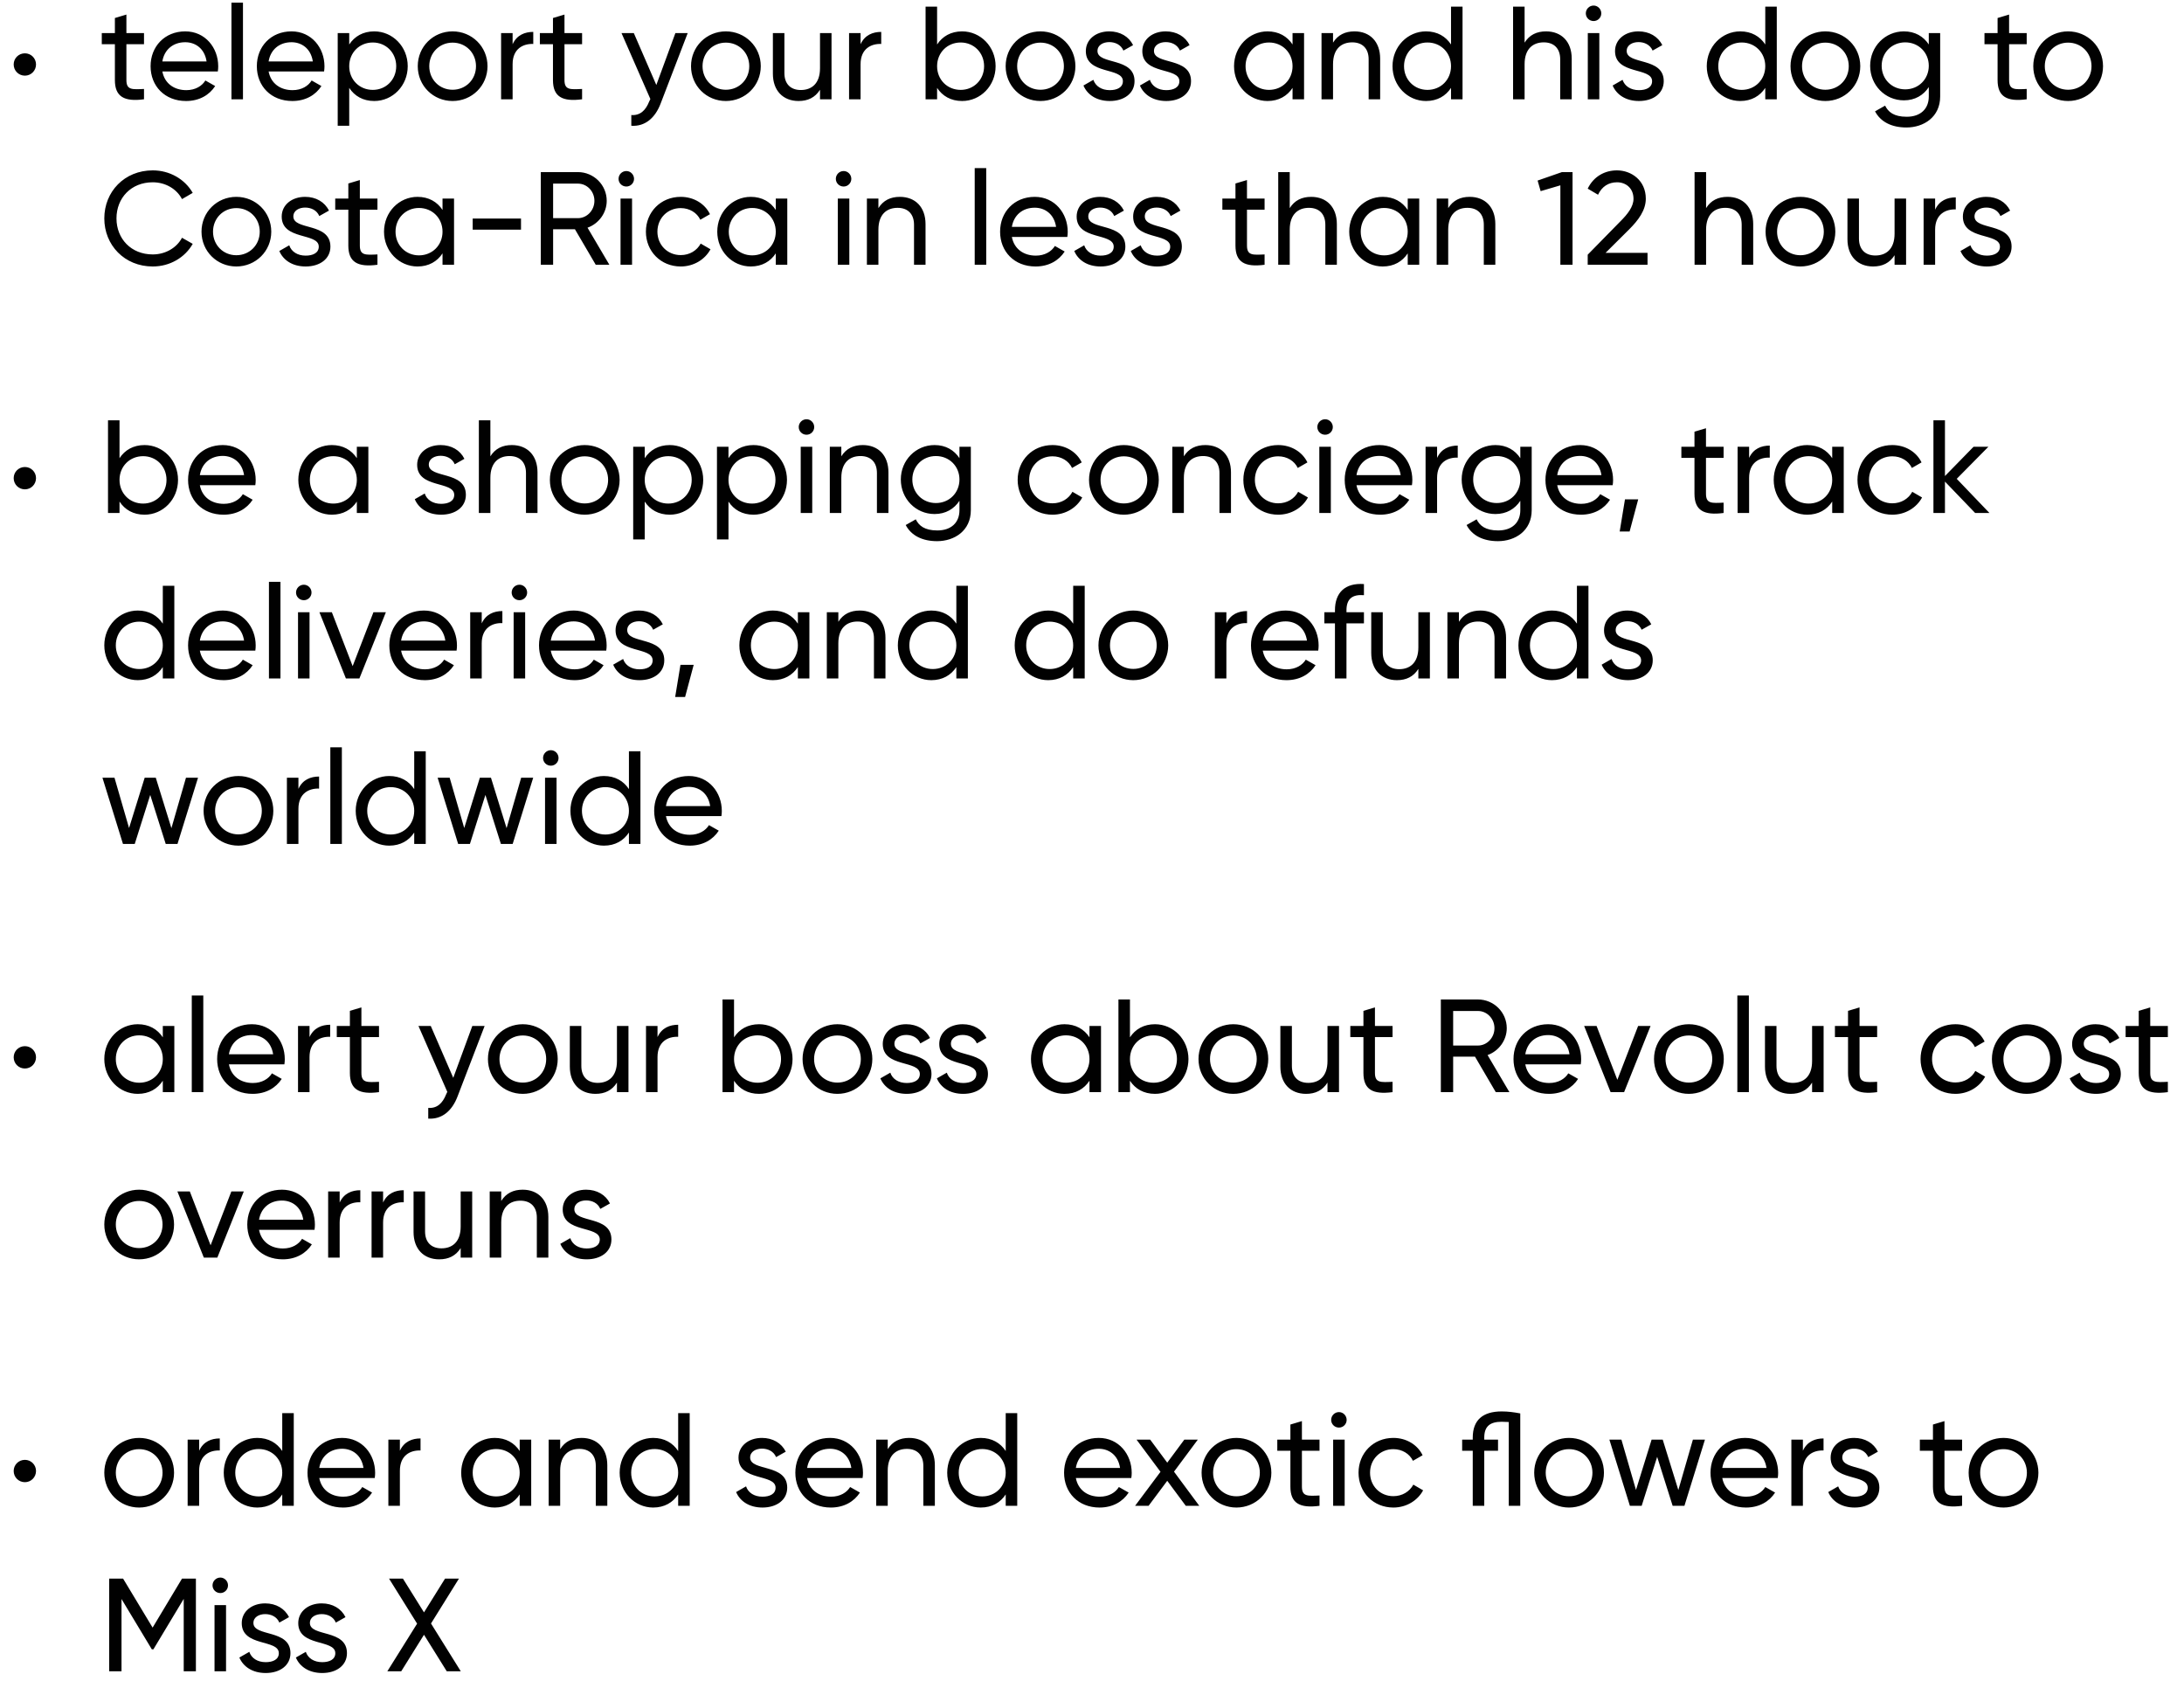 <?xml version="1.0" encoding="UTF-8"?> <svg xmlns="http://www.w3.org/2000/svg" width="132" height="102" viewBox="0 0 132 102" fill="none"> <path d="M1.505 4.572C1.877 4.572 2.177 4.272 2.177 3.894C2.177 3.522 1.877 3.222 1.505 3.222C1.127 3.222 0.827 3.522 0.827 3.894C0.827 4.272 1.127 4.572 1.505 4.572ZM8.704 2.672V2H7.64V0.88L6.944 1.088V2H6.152V2.672H6.944V4.84C6.944 5.84 7.504 6.16 8.704 6V5.376C7.992 5.408 7.64 5.448 7.64 4.84V2.672H8.704ZM9.813 4.32H13.165C13.181 4.216 13.189 4.112 13.189 4.008C13.189 2.888 12.405 1.896 11.197 1.896C9.949 1.896 9.101 2.816 9.101 4C9.101 5.2 9.957 6.104 11.245 6.104C12.045 6.104 12.653 5.744 13.005 5.2L12.413 4.864C12.213 5.192 11.813 5.448 11.261 5.448C10.517 5.448 9.949 5.04 9.813 4.32ZM11.197 2.552C11.797 2.552 12.365 2.92 12.485 3.712H9.813C9.925 3.016 10.445 2.552 11.197 2.552ZM13.989 6H14.685V0.16H13.989V6ZM16.235 4.32H19.587C19.603 4.216 19.611 4.112 19.611 4.008C19.611 2.888 18.827 1.896 17.619 1.896C16.371 1.896 15.523 2.816 15.523 4C15.523 5.2 16.379 6.104 17.667 6.104C18.467 6.104 19.075 5.744 19.427 5.2L18.835 4.864C18.635 5.192 18.235 5.448 17.683 5.448C16.939 5.448 16.371 5.04 16.235 4.32ZM17.619 2.552C18.219 2.552 18.787 2.92 18.907 3.712H16.235C16.347 3.016 16.867 2.552 17.619 2.552ZM22.619 1.896C21.939 1.896 21.427 2.2 21.107 2.688V2H20.411V7.6H21.107V5.312C21.427 5.8 21.939 6.104 22.619 6.104C23.731 6.104 24.643 5.184 24.643 4C24.643 2.816 23.731 1.896 22.619 1.896ZM22.531 5.432C21.723 5.432 21.107 4.816 21.107 4C21.107 3.184 21.723 2.568 22.531 2.568C23.331 2.568 23.947 3.184 23.947 4C23.947 4.816 23.331 5.432 22.531 5.432ZM27.353 6.104C28.521 6.104 29.465 5.184 29.465 4C29.465 2.816 28.521 1.896 27.353 1.896C26.185 1.896 25.249 2.816 25.249 4C25.249 5.184 26.185 6.104 27.353 6.104ZM27.353 5.424C26.561 5.424 25.945 4.808 25.945 4C25.945 3.192 26.561 2.576 27.353 2.576C28.153 2.576 28.769 3.192 28.769 4C28.769 4.808 28.153 5.424 27.353 5.424ZM30.982 2.672V2H30.286V6H30.982V3.88C30.982 2.936 31.63 2.632 32.23 2.656V1.928C31.726 1.928 31.238 2.112 30.982 2.672ZM35.181 2.672V2H34.117V0.88L33.421 1.088V2H32.629V2.672H33.421V4.84C33.421 5.84 33.981 6.16 35.181 6V5.376C34.469 5.408 34.117 5.448 34.117 4.84V2.672H35.181ZM40.82 2L39.668 5.136L38.308 2H37.564L39.308 5.984L39.236 6.136C39.028 6.664 38.692 6.992 38.156 6.952V7.6C38.972 7.656 39.596 7.144 39.932 6.248L41.564 2H40.82ZM43.869 6.104C45.037 6.104 45.981 5.184 45.981 4C45.981 2.816 45.037 1.896 43.869 1.896C42.701 1.896 41.765 2.816 41.765 4C41.765 5.184 42.701 6.104 43.869 6.104ZM43.869 5.424C43.077 5.424 42.461 4.808 42.461 4C42.461 3.192 43.077 2.576 43.869 2.576C44.669 2.576 45.285 3.192 45.285 4C45.285 4.808 44.669 5.424 43.869 5.424ZM49.561 2V4.12C49.561 5.064 49.041 5.44 48.401 5.44C47.785 5.44 47.409 5.072 47.409 4.416V2H46.713V4.456C46.713 5.48 47.329 6.104 48.265 6.104C48.825 6.104 49.265 5.896 49.561 5.424V6H50.257V2H49.561ZM52.013 2.672V2H51.317V6H52.013V3.88C52.013 2.936 52.661 2.632 53.261 2.656V1.928C52.757 1.928 52.269 2.112 52.013 2.672ZM58.15 1.896C57.47 1.896 56.958 2.2 56.638 2.688V0.4H55.942V6H56.638V5.312C56.958 5.8 57.47 6.104 58.15 6.104C59.262 6.104 60.174 5.184 60.174 4C60.174 2.816 59.262 1.896 58.15 1.896ZM58.062 5.432C57.254 5.432 56.638 4.816 56.638 4C56.638 3.184 57.254 2.568 58.062 2.568C58.862 2.568 59.478 3.184 59.478 4C59.478 4.816 58.862 5.432 58.062 5.432ZM62.885 6.104C64.053 6.104 64.997 5.184 64.997 4C64.997 2.816 64.053 1.896 62.885 1.896C61.717 1.896 60.781 2.816 60.781 4C60.781 5.184 61.717 6.104 62.885 6.104ZM62.885 5.424C62.093 5.424 61.477 4.808 61.477 4C61.477 3.192 62.093 2.576 62.885 2.576C63.685 2.576 64.301 3.192 64.301 4C64.301 4.808 63.685 5.424 62.885 5.424ZM66.331 3.08C66.331 2.72 66.683 2.544 67.043 2.544C67.395 2.544 67.747 2.696 67.899 3.056L68.483 2.728C68.227 2.208 67.699 1.896 67.043 1.896C66.235 1.896 65.627 2.384 65.627 3.088C65.627 4.536 67.867 4.048 67.867 4.904C67.867 5.296 67.499 5.448 67.075 5.448C66.579 5.448 66.211 5.208 66.083 4.824L65.483 5.168C65.715 5.72 66.275 6.104 67.075 6.104C67.931 6.104 68.571 5.648 68.571 4.904C68.571 3.432 66.331 3.936 66.331 3.08ZM69.745 3.08C69.745 2.72 70.097 2.544 70.457 2.544C70.809 2.544 71.161 2.696 71.313 3.056L71.897 2.728C71.641 2.208 71.113 1.896 70.457 1.896C69.649 1.896 69.041 2.384 69.041 3.088C69.041 4.536 71.281 4.048 71.281 4.904C71.281 5.296 70.913 5.448 70.489 5.448C69.993 5.448 69.625 5.208 69.497 4.824L68.897 5.168C69.129 5.72 69.689 6.104 70.489 6.104C71.345 6.104 71.985 5.648 71.985 4.904C71.985 3.432 69.745 3.936 69.745 3.08ZM78.121 2V2.688C77.801 2.2 77.289 1.896 76.609 1.896C75.497 1.896 74.585 2.816 74.585 4C74.585 5.184 75.497 6.104 76.609 6.104C77.289 6.104 77.801 5.8 78.121 5.312V6H78.817V2H78.121ZM76.697 5.432C75.897 5.432 75.281 4.816 75.281 4C75.281 3.184 75.897 2.568 76.697 2.568C77.505 2.568 78.121 3.184 78.121 4C78.121 4.816 77.505 5.432 76.697 5.432ZM81.864 1.896C81.304 1.896 80.864 2.104 80.568 2.576V2H79.872V6H80.568V3.88C80.568 2.936 81.088 2.56 81.728 2.56C82.344 2.56 82.72 2.928 82.72 3.584V6H83.416V3.544C83.416 2.52 82.8 1.896 81.864 1.896ZM87.699 0.4V2.688C87.379 2.2 86.867 1.896 86.187 1.896C85.075 1.896 84.163 2.816 84.163 4C84.163 5.184 85.075 6.104 86.187 6.104C86.867 6.104 87.379 5.8 87.699 5.312V6H88.395V0.4H87.699ZM86.275 5.432C85.475 5.432 84.859 4.816 84.859 4C84.859 3.184 85.475 2.568 86.275 2.568C87.083 2.568 87.699 3.184 87.699 4C87.699 4.816 87.083 5.432 86.275 5.432ZM93.442 1.896C92.882 1.896 92.442 2.104 92.146 2.576V0.4H91.45V6H92.146V3.88C92.146 2.936 92.666 2.56 93.306 2.56C93.922 2.56 94.298 2.928 94.298 3.584V6H94.994V3.544C94.994 2.52 94.378 1.896 93.442 1.896ZM96.317 1.272C96.573 1.272 96.781 1.064 96.781 0.808C96.781 0.552 96.573 0.336 96.317 0.336C96.053 0.336 95.846 0.552 95.846 0.808C95.846 1.064 96.053 1.272 96.317 1.272ZM95.966 6H96.662V2H95.966V6ZM98.316 3.08C98.316 2.72 98.668 2.544 99.028 2.544C99.379 2.544 99.731 2.696 99.883 3.056L100.468 2.728C100.212 2.208 99.683 1.896 99.028 1.896C98.219 1.896 97.612 2.384 97.612 3.088C97.612 4.536 99.852 4.048 99.852 4.904C99.852 5.296 99.484 5.448 99.059 5.448C98.564 5.448 98.195 5.208 98.067 4.824L97.468 5.168C97.7 5.72 98.26 6.104 99.059 6.104C99.915 6.104 100.556 5.648 100.556 4.904C100.556 3.432 98.316 3.936 98.316 3.08ZM106.692 0.4V2.688C106.372 2.2 105.86 1.896 105.18 1.896C104.068 1.896 103.156 2.816 103.156 4C103.156 5.184 104.068 6.104 105.18 6.104C105.86 6.104 106.372 5.8 106.692 5.312V6H107.388V0.4H106.692ZM105.268 5.432C104.468 5.432 103.852 4.816 103.852 4C103.852 3.184 104.468 2.568 105.268 2.568C106.076 2.568 106.692 3.184 106.692 4C106.692 4.816 106.076 5.432 105.268 5.432ZM110.322 6.104C111.49 6.104 112.434 5.184 112.434 4C112.434 2.816 111.49 1.896 110.322 1.896C109.154 1.896 108.218 2.816 108.218 4C108.218 5.184 109.154 6.104 110.322 6.104ZM110.322 5.424C109.53 5.424 108.914 4.808 108.914 4C108.914 3.192 109.53 2.576 110.322 2.576C111.122 2.576 111.738 3.192 111.738 4C111.738 4.808 111.122 5.424 110.322 5.424ZM116.575 2V2.688C116.255 2.2 115.743 1.896 115.071 1.896C113.935 1.896 113.031 2.816 113.031 3.976C113.031 5.144 113.935 6.064 115.071 6.064C115.743 6.064 116.255 5.752 116.575 5.264V5.832C116.575 6.584 116.071 7.056 115.239 7.056C114.455 7.056 114.119 6.76 113.935 6.384L113.327 6.728C113.655 7.36 114.327 7.704 115.223 7.704C116.263 7.704 117.263 7.08 117.263 5.832V2H116.575ZM115.151 5.4C114.343 5.4 113.727 4.784 113.727 3.976C113.727 3.176 114.343 2.56 115.151 2.56C115.959 2.56 116.575 3.176 116.575 3.976C116.575 4.784 115.959 5.4 115.151 5.4ZM122.493 2.672V2H121.429V0.88L120.733 1.088V2H119.941V2.672H120.733V4.84C120.733 5.84 121.293 6.16 122.493 6V5.376C121.781 5.408 121.429 5.448 121.429 4.84V2.672H122.493ZM124.994 6.104C126.162 6.104 127.106 5.184 127.106 4C127.106 2.816 126.162 1.896 124.994 1.896C123.826 1.896 122.89 2.816 122.89 4C122.89 5.184 123.826 6.104 124.994 6.104ZM124.994 5.424C124.202 5.424 123.586 4.808 123.586 4C123.586 3.192 124.202 2.576 124.994 2.576C125.794 2.576 126.41 3.192 126.41 4C126.41 4.808 125.794 5.424 124.994 5.424ZM9.232 16.104C10.272 16.104 11.184 15.56 11.648 14.736L11 14.368C10.68 14.976 10 15.376 9.232 15.376C7.92 15.376 7.04 14.424 7.04 13.2C7.04 11.968 7.92 11.016 9.232 11.016C10 11.016 10.68 11.416 11 12.032L11.648 11.656C11.176 10.832 10.264 10.296 9.232 10.296C7.52 10.296 6.304 11.584 6.304 13.2C6.304 14.808 7.52 16.104 9.232 16.104ZM14.283 16.104C15.451 16.104 16.395 15.184 16.395 14C16.395 12.816 15.451 11.896 14.283 11.896C13.115 11.896 12.179 12.816 12.179 14C12.179 15.184 13.115 16.104 14.283 16.104ZM14.283 15.424C13.491 15.424 12.875 14.808 12.875 14C12.875 13.192 13.491 12.576 14.283 12.576C15.083 12.576 15.699 13.192 15.699 14C15.699 14.808 15.083 15.424 14.283 15.424ZM17.73 13.08C17.73 12.72 18.082 12.544 18.442 12.544C18.794 12.544 19.146 12.696 19.298 13.056L19.882 12.728C19.626 12.208 19.098 11.896 18.442 11.896C17.634 11.896 17.026 12.384 17.026 13.088C17.026 14.536 19.266 14.048 19.266 14.904C19.266 15.296 18.898 15.448 18.474 15.448C17.978 15.448 17.61 15.208 17.482 14.824L16.882 15.168C17.114 15.72 17.674 16.104 18.474 16.104C19.33 16.104 19.97 15.648 19.97 14.904C19.97 13.432 17.73 13.936 17.73 13.08ZM22.813 12.672V12H21.749V10.88L21.053 11.088V12H20.261V12.672H21.053V14.84C21.053 15.84 21.613 16.16 22.813 16V15.376C22.101 15.408 21.749 15.448 21.749 14.84V12.672H22.813ZM26.746 12V12.688C26.426 12.2 25.914 11.896 25.234 11.896C24.122 11.896 23.21 12.816 23.21 14C23.21 15.184 24.122 16.104 25.234 16.104C25.914 16.104 26.426 15.8 26.746 15.312V16H27.442V12H26.746ZM25.322 15.432C24.522 15.432 23.906 14.816 23.906 14C23.906 13.184 24.522 12.568 25.322 12.568C26.13 12.568 26.746 13.184 26.746 14C26.746 14.816 26.13 15.432 25.322 15.432ZM28.569 13.88H31.489V13.208H28.569V13.88ZM36.006 16H36.83L35.51 13.76C36.182 13.52 36.67 12.872 36.67 12.136C36.67 11.176 35.886 10.4 34.926 10.4H32.686V16H33.43V13.856H34.75L36.006 16ZM33.43 11.096H34.926C35.478 11.096 35.926 11.56 35.926 12.136C35.926 12.712 35.478 13.184 34.926 13.184H33.43V11.096ZM37.857 11.272C38.113 11.272 38.321 11.064 38.321 10.808C38.321 10.552 38.113 10.336 37.857 10.336C37.593 10.336 37.385 10.552 37.385 10.808C37.385 11.064 37.593 11.272 37.857 11.272ZM37.505 16H38.201V12H37.505V16ZM41.142 16.104C41.926 16.104 42.606 15.688 42.942 15.064L42.35 14.72C42.126 15.136 41.686 15.416 41.142 15.416C40.342 15.416 39.734 14.8 39.734 14C39.734 13.192 40.342 12.576 41.142 12.576C41.678 12.576 42.126 12.856 42.326 13.28L42.91 12.944C42.606 12.312 41.934 11.896 41.142 11.896C39.934 11.896 39.038 12.816 39.038 14C39.038 15.184 39.934 16.104 41.142 16.104ZM46.887 12V12.688C46.567 12.2 46.055 11.896 45.375 11.896C44.263 11.896 43.351 12.816 43.351 14C43.351 15.184 44.263 16.104 45.375 16.104C46.055 16.104 46.567 15.8 46.887 15.312V16H47.583V12H46.887ZM45.463 15.432C44.663 15.432 44.047 14.816 44.047 14C44.047 13.184 44.663 12.568 45.463 12.568C46.271 12.568 46.887 13.184 46.887 14C46.887 14.816 46.271 15.432 45.463 15.432ZM50.989 11.272C51.245 11.272 51.453 11.064 51.453 10.808C51.453 10.552 51.245 10.336 50.989 10.336C50.725 10.336 50.517 10.552 50.517 10.808C50.517 11.064 50.725 11.272 50.989 11.272ZM50.637 16H51.333V12H50.637V16ZM54.387 11.896C53.827 11.896 53.387 12.104 53.091 12.576V12H52.395V16H53.091V13.88C53.091 12.936 53.611 12.56 54.251 12.56C54.867 12.56 55.243 12.928 55.243 13.584V16H55.939V13.544C55.939 12.52 55.323 11.896 54.387 11.896ZM58.911 16H59.607V10.16H58.911V16ZM61.157 14.32H64.509C64.525 14.216 64.533 14.112 64.533 14.008C64.533 12.888 63.749 11.896 62.541 11.896C61.293 11.896 60.445 12.816 60.445 14C60.445 15.2 61.301 16.104 62.589 16.104C63.389 16.104 63.997 15.744 64.349 15.2L63.757 14.864C63.557 15.192 63.157 15.448 62.605 15.448C61.861 15.448 61.293 15.04 61.157 14.32ZM62.541 12.552C63.141 12.552 63.709 12.92 63.829 13.712H61.157C61.269 13.016 61.789 12.552 62.541 12.552ZM65.776 13.08C65.776 12.72 66.128 12.544 66.488 12.544C66.84 12.544 67.192 12.696 67.344 13.056L67.928 12.728C67.672 12.208 67.144 11.896 66.488 11.896C65.68 11.896 65.072 12.384 65.072 13.088C65.072 14.536 67.312 14.048 67.312 14.904C67.312 15.296 66.944 15.448 66.52 15.448C66.024 15.448 65.656 15.208 65.528 14.824L64.928 15.168C65.16 15.72 65.72 16.104 66.52 16.104C67.376 16.104 68.016 15.648 68.016 14.904C68.016 13.432 65.776 13.936 65.776 13.08ZM69.191 13.08C69.191 12.72 69.543 12.544 69.903 12.544C70.254 12.544 70.606 12.696 70.758 13.056L71.343 12.728C71.087 12.208 70.558 11.896 69.903 11.896C69.094 11.896 68.487 12.384 68.487 13.088C68.487 14.536 70.727 14.048 70.727 14.904C70.727 15.296 70.359 15.448 69.934 15.448C69.439 15.448 69.07 15.208 68.942 14.824L68.343 15.168C68.575 15.72 69.135 16.104 69.934 16.104C70.79 16.104 71.43 15.648 71.43 14.904C71.43 13.432 69.191 13.936 69.191 13.08ZM76.431 12.672V12H75.367V10.88L74.671 11.088V12H73.879V12.672H74.671V14.84C74.671 15.84 75.231 16.16 76.431 16V15.376C75.719 15.408 75.367 15.448 75.367 14.84V12.672H76.431ZM79.247 11.896C78.687 11.896 78.247 12.104 77.951 12.576V10.4H77.255V16H77.951V13.88C77.951 12.936 78.471 12.56 79.111 12.56C79.727 12.56 80.103 12.928 80.103 13.584V16H80.799V13.544C80.799 12.52 80.183 11.896 79.247 11.896ZM85.082 12V12.688C84.762 12.2 84.25 11.896 83.57 11.896C82.458 11.896 81.546 12.816 81.546 14C81.546 15.184 82.458 16.104 83.57 16.104C84.25 16.104 84.762 15.8 85.082 15.312V16H85.778V12H85.082ZM83.658 15.432C82.858 15.432 82.242 14.816 82.242 14C82.242 13.184 82.858 12.568 83.658 12.568C84.466 12.568 85.082 13.184 85.082 14C85.082 14.816 84.466 15.432 83.658 15.432ZM88.825 11.896C88.265 11.896 87.825 12.104 87.529 12.576V12H86.833V16H87.529V13.88C87.529 12.936 88.049 12.56 88.689 12.56C89.305 12.56 89.681 12.928 89.681 13.584V16H90.377V13.544C90.377 12.52 89.761 11.896 88.825 11.896ZM94.404 10.4L92.932 10.912L93.116 11.552L94.308 11.2V16H95.044V10.4H94.404ZM95.96 16H99.576V15.28H97.04L98.472 13.856C99.024 13.304 99.472 12.704 99.472 12.008C99.472 10.904 98.6 10.296 97.728 10.296C97 10.296 96.32 10.656 95.96 11.4L96.584 11.768C96.824 11.264 97.224 11.016 97.736 11.016C98.256 11.016 98.728 11.36 98.728 12.016C98.728 12.488 98.376 12.936 97.936 13.376L95.96 15.392V16ZM104.411 11.896C103.851 11.896 103.411 12.104 103.115 12.576V10.4H102.419V16H103.115V13.88C103.115 12.936 103.635 12.56 104.275 12.56C104.891 12.56 105.267 12.928 105.267 13.584V16H105.963V13.544C105.963 12.52 105.347 11.896 104.411 11.896ZM108.814 16.104C109.982 16.104 110.926 15.184 110.926 14C110.926 12.816 109.982 11.896 108.814 11.896C107.646 11.896 106.71 12.816 106.71 14C106.71 15.184 107.646 16.104 108.814 16.104ZM108.814 15.424C108.022 15.424 107.406 14.808 107.406 14C107.406 13.192 108.022 12.576 108.814 12.576C109.614 12.576 110.23 13.192 110.23 14C110.23 14.808 109.614 15.424 108.814 15.424ZM114.507 12V14.12C114.507 15.064 113.987 15.44 113.347 15.44C112.731 15.44 112.355 15.072 112.355 14.416V12H111.659V14.456C111.659 15.48 112.275 16.104 113.211 16.104C113.771 16.104 114.211 15.896 114.507 15.424V16H115.203V12H114.507ZM116.958 12.672V12H116.262V16H116.958V13.88C116.958 12.936 117.606 12.632 118.206 12.656V11.928C117.702 11.928 117.214 12.112 116.958 12.672ZM119.339 13.08C119.339 12.72 119.691 12.544 120.051 12.544C120.403 12.544 120.755 12.696 120.907 13.056L121.491 12.728C121.235 12.208 120.707 11.896 120.051 11.896C119.243 11.896 118.635 12.384 118.635 13.088C118.635 14.536 120.875 14.048 120.875 14.904C120.875 15.296 120.507 15.448 120.083 15.448C119.587 15.448 119.219 15.208 119.091 14.824L118.491 15.168C118.723 15.72 119.283 16.104 120.083 16.104C120.939 16.104 121.579 15.648 121.579 14.904C121.579 13.432 119.339 13.936 119.339 13.08ZM1.505 29.572C1.877 29.572 2.177 29.272 2.177 28.894C2.177 28.522 1.877 28.222 1.505 28.222C1.127 28.222 0.827 28.522 0.827 28.894C0.827 29.272 1.127 29.572 1.505 29.572ZM8.736 26.896C8.056 26.896 7.544 27.2 7.224 27.688V25.4H6.528V31H7.224V30.312C7.544 30.8 8.056 31.104 8.736 31.104C9.848 31.104 10.76 30.184 10.76 29C10.76 27.816 9.848 26.896 8.736 26.896ZM8.648 30.432C7.84 30.432 7.224 29.816 7.224 29C7.224 28.184 7.84 27.568 8.648 27.568C9.448 27.568 10.064 28.184 10.064 29C10.064 29.816 9.448 30.432 8.648 30.432ZM12.079 29.32H15.431C15.447 29.216 15.454 29.112 15.454 29.008C15.454 27.888 14.671 26.896 13.463 26.896C12.214 26.896 11.367 27.816 11.367 29C11.367 30.2 12.223 31.104 13.511 31.104C14.31 31.104 14.918 30.744 15.271 30.2L14.678 29.864C14.479 30.192 14.079 30.448 13.527 30.448C12.783 30.448 12.214 30.04 12.079 29.32ZM13.463 27.552C14.062 27.552 14.63 27.92 14.751 28.712H12.079C12.191 28.016 12.71 27.552 13.463 27.552ZM21.567 27V27.688C21.247 27.2 20.735 26.896 20.055 26.896C18.943 26.896 18.031 27.816 18.031 29C18.031 30.184 18.943 31.104 20.055 31.104C20.735 31.104 21.247 30.8 21.567 30.312V31H22.263V27H21.567ZM20.143 30.432C19.343 30.432 18.727 29.816 18.727 29C18.727 28.184 19.343 27.568 20.143 27.568C20.951 27.568 21.567 28.184 21.567 29C21.567 29.816 20.951 30.432 20.143 30.432ZM25.917 28.08C25.917 27.72 26.269 27.544 26.629 27.544C26.981 27.544 27.333 27.696 27.485 28.056L28.069 27.728C27.813 27.208 27.285 26.896 26.629 26.896C25.821 26.896 25.213 27.384 25.213 28.088C25.213 29.536 27.453 29.048 27.453 29.904C27.453 30.296 27.085 30.448 26.661 30.448C26.165 30.448 25.797 30.208 25.669 29.824L25.069 30.168C25.301 30.72 25.861 31.104 26.661 31.104C27.517 31.104 28.157 30.648 28.157 29.904C28.157 28.432 25.917 28.936 25.917 28.08ZM30.934 26.896C30.374 26.896 29.934 27.104 29.638 27.576V25.4H28.942V31H29.638V28.88C29.638 27.936 30.158 27.56 30.798 27.56C31.414 27.56 31.79 27.928 31.79 28.584V31H32.486V28.544C32.486 27.52 31.87 26.896 30.934 26.896ZM35.338 31.104C36.506 31.104 37.45 30.184 37.45 29C37.45 27.816 36.506 26.896 35.338 26.896C34.17 26.896 33.234 27.816 33.234 29C33.234 30.184 34.17 31.104 35.338 31.104ZM35.338 30.424C34.546 30.424 33.93 29.808 33.93 29C33.93 28.192 34.546 27.576 35.338 27.576C36.138 27.576 36.754 28.192 36.754 29C36.754 29.808 36.138 30.424 35.338 30.424ZM40.478 26.896C39.798 26.896 39.286 27.2 38.966 27.688V27H38.27V32.6H38.966V30.312C39.286 30.8 39.798 31.104 40.478 31.104C41.59 31.104 42.502 30.184 42.502 29C42.502 27.816 41.59 26.896 40.478 26.896ZM40.39 30.432C39.582 30.432 38.966 29.816 38.966 29C38.966 28.184 39.582 27.568 40.39 27.568C41.19 27.568 41.806 28.184 41.806 29C41.806 29.816 41.19 30.432 40.39 30.432ZM45.541 26.896C44.861 26.896 44.349 27.2 44.029 27.688V27H43.333V32.6H44.029V30.312C44.349 30.8 44.861 31.104 45.541 31.104C46.653 31.104 47.565 30.184 47.565 29C47.565 27.816 46.653 26.896 45.541 26.896ZM45.453 30.432C44.645 30.432 44.029 29.816 44.029 29C44.029 28.184 44.645 27.568 45.453 27.568C46.253 27.568 46.869 28.184 46.869 29C46.869 29.816 46.253 30.432 45.453 30.432ZM48.747 26.272C49.003 26.272 49.211 26.064 49.211 25.808C49.211 25.552 49.003 25.336 48.747 25.336C48.483 25.336 48.275 25.552 48.275 25.808C48.275 26.064 48.483 26.272 48.747 26.272ZM48.395 31H49.091V27H48.395V31ZM52.145 26.896C51.585 26.896 51.145 27.104 50.849 27.576V27H50.153V31H50.849V28.88C50.849 27.936 51.369 27.56 52.009 27.56C52.625 27.56 53.001 27.928 53.001 28.584V31H53.697V28.544C53.697 27.52 53.081 26.896 52.145 26.896ZM57.989 27V27.688C57.669 27.2 57.157 26.896 56.485 26.896C55.349 26.896 54.445 27.816 54.445 28.976C54.445 30.144 55.349 31.064 56.485 31.064C57.157 31.064 57.669 30.752 57.989 30.264V30.832C57.989 31.584 57.485 32.056 56.653 32.056C55.869 32.056 55.533 31.76 55.349 31.384L54.741 31.728C55.069 32.36 55.741 32.704 56.637 32.704C57.677 32.704 58.677 32.08 58.677 30.832V27H57.989ZM56.565 30.4C55.757 30.4 55.141 29.784 55.141 28.976C55.141 28.176 55.757 27.56 56.565 27.56C57.373 27.56 57.989 28.176 57.989 28.976C57.989 29.784 57.373 30.4 56.565 30.4ZM63.611 31.104C64.395 31.104 65.075 30.688 65.411 30.064L64.819 29.72C64.595 30.136 64.155 30.416 63.611 30.416C62.811 30.416 62.203 29.8 62.203 29C62.203 28.192 62.811 27.576 63.611 27.576C64.147 27.576 64.595 27.856 64.795 28.28L65.379 27.944C65.075 27.312 64.403 26.896 63.611 26.896C62.403 26.896 61.507 27.816 61.507 29C61.507 30.184 62.403 31.104 63.611 31.104ZM67.924 31.104C69.092 31.104 70.036 30.184 70.036 29C70.036 27.816 69.092 26.896 67.924 26.896C66.756 26.896 65.82 27.816 65.82 29C65.82 30.184 66.756 31.104 67.924 31.104ZM67.924 30.424C67.132 30.424 66.516 29.808 66.516 29C66.516 28.192 67.132 27.576 67.924 27.576C68.724 27.576 69.34 28.192 69.34 29C69.34 29.808 68.724 30.424 67.924 30.424ZM72.848 26.896C72.288 26.896 71.848 27.104 71.552 27.576V27H70.856V31H71.552V28.88C71.552 27.936 72.072 27.56 72.712 27.56C73.328 27.56 73.704 27.928 73.704 28.584V31H74.4V28.544C74.4 27.52 73.784 26.896 72.848 26.896ZM77.252 31.104C78.036 31.104 78.716 30.688 79.052 30.064L78.46 29.72C78.236 30.136 77.796 30.416 77.252 30.416C76.452 30.416 75.844 29.8 75.844 29C75.844 28.192 76.452 27.576 77.252 27.576C77.788 27.576 78.236 27.856 78.436 28.28L79.02 27.944C78.716 27.312 78.044 26.896 77.252 26.896C76.044 26.896 75.148 27.816 75.148 29C75.148 30.184 76.044 31.104 77.252 31.104ZM80.091 26.272C80.347 26.272 80.555 26.064 80.555 25.808C80.555 25.552 80.347 25.336 80.091 25.336C79.827 25.336 79.619 25.552 79.619 25.808C79.619 26.064 79.827 26.272 80.091 26.272ZM79.739 31H80.435V27H79.739V31ZM81.985 29.32H85.337C85.353 29.216 85.361 29.112 85.361 29.008C85.361 27.888 84.577 26.896 83.369 26.896C82.121 26.896 81.273 27.816 81.273 29C81.273 30.2 82.129 31.104 83.417 31.104C84.217 31.104 84.825 30.744 85.177 30.2L84.585 29.864C84.385 30.192 83.985 30.448 83.433 30.448C82.689 30.448 82.121 30.04 81.985 29.32ZM83.369 27.552C83.969 27.552 84.537 27.92 84.657 28.712H81.985C82.097 28.016 82.617 27.552 83.369 27.552ZM86.857 27.672V27H86.161V31H86.857V28.88C86.857 27.936 87.505 27.632 88.105 27.656V26.928C87.601 26.928 87.113 27.112 86.857 27.672ZM91.887 27V27.688C91.567 27.2 91.055 26.896 90.383 26.896C89.247 26.896 88.343 27.816 88.343 28.976C88.343 30.144 89.247 31.064 90.383 31.064C91.055 31.064 91.567 30.752 91.887 30.264V30.832C91.887 31.584 91.383 32.056 90.551 32.056C89.767 32.056 89.431 31.76 89.247 31.384L88.639 31.728C88.967 32.36 89.639 32.704 90.535 32.704C91.575 32.704 92.575 32.08 92.575 30.832V27H91.887ZM90.463 30.4C89.655 30.4 89.039 29.784 89.039 28.976C89.039 28.176 89.655 27.56 90.463 27.56C91.271 27.56 91.887 28.176 91.887 28.976C91.887 29.784 91.271 30.4 90.463 30.4ZM94.118 29.32H97.47C97.486 29.216 97.494 29.112 97.494 29.008C97.494 27.888 96.71 26.896 95.502 26.896C94.254 26.896 93.406 27.816 93.406 29C93.406 30.2 94.262 31.104 95.55 31.104C96.35 31.104 96.958 30.744 97.31 30.2L96.718 29.864C96.518 30.192 96.118 30.448 95.566 30.448C94.822 30.448 94.254 30.04 94.118 29.32ZM95.502 27.552C96.102 27.552 96.67 27.92 96.79 28.712H94.118C94.23 28.016 94.75 27.552 95.502 27.552ZM99.013 30.176H98.213L97.893 32.12H98.493L99.013 30.176ZM104.173 27.672V27H103.109V25.88L102.413 26.088V27H101.621V27.672H102.413V29.84C102.413 30.84 102.973 31.16 104.173 31V30.376C103.461 30.408 103.109 30.448 103.109 29.84V27.672H104.173ZM105.716 27.672V27H105.02V31H105.716V28.88C105.716 27.936 106.364 27.632 106.964 27.656V26.928C106.46 26.928 105.972 27.112 105.716 27.672ZM110.738 27V27.688C110.418 27.2 109.906 26.896 109.226 26.896C108.114 26.896 107.202 27.816 107.202 29C107.202 30.184 108.114 31.104 109.226 31.104C109.906 31.104 110.418 30.8 110.738 30.312V31H111.434V27H110.738ZM109.314 30.432C108.514 30.432 107.898 29.816 107.898 29C107.898 28.184 108.514 27.568 109.314 27.568C110.122 27.568 110.738 28.184 110.738 29C110.738 29.816 110.122 30.432 109.314 30.432ZM114.369 31.104C115.153 31.104 115.833 30.688 116.169 30.064L115.577 29.72C115.353 30.136 114.913 30.416 114.369 30.416C113.569 30.416 112.961 29.8 112.961 29C112.961 28.192 113.569 27.576 114.369 27.576C114.905 27.576 115.353 27.856 115.553 28.28L116.137 27.944C115.833 27.312 115.161 26.896 114.369 26.896C113.161 26.896 112.265 27.816 112.265 29C112.265 30.184 113.161 31.104 114.369 31.104ZM120.24 31L118.264 28.936L120.176 27H119.28L117.552 28.768V25.4H116.856V31H117.552V29.104L119.376 31H120.24ZM9.84 35.4V37.688C9.52 37.2 9.008 36.896 8.328 36.896C7.216 36.896 6.304 37.816 6.304 39C6.304 40.184 7.216 41.104 8.328 41.104C9.008 41.104 9.52 40.8 9.84 40.312V41H10.536V35.4H9.84ZM8.416 40.432C7.616 40.432 7 39.816 7 39C7 38.184 7.616 37.568 8.416 37.568C9.224 37.568 9.84 38.184 9.84 39C9.84 39.816 9.224 40.432 8.416 40.432ZM12.079 39.32H15.431C15.447 39.216 15.454 39.112 15.454 39.008C15.454 37.888 14.671 36.896 13.463 36.896C12.214 36.896 11.367 37.816 11.367 39C11.367 40.2 12.223 41.104 13.511 41.104C14.31 41.104 14.918 40.744 15.271 40.2L14.678 39.864C14.479 40.192 14.079 40.448 13.527 40.448C12.783 40.448 12.214 40.04 12.079 39.32ZM13.463 37.552C14.062 37.552 14.63 37.92 14.751 38.712H12.079C12.191 38.016 12.71 37.552 13.463 37.552ZM16.255 41H16.951V35.16H16.255V41ZM18.364 36.272C18.62 36.272 18.828 36.064 18.828 35.808C18.828 35.552 18.62 35.336 18.364 35.336C18.1 35.336 17.892 35.552 17.892 35.808C17.892 36.064 18.1 36.272 18.364 36.272ZM18.012 41H18.708V37H18.012V41ZM22.57 37L21.314 40.256L20.058 37H19.306L20.906 41H21.722L23.322 37H22.57ZM24.243 39.32H27.595C27.611 39.216 27.619 39.112 27.619 39.008C27.619 37.888 26.835 36.896 25.627 36.896C24.379 36.896 23.531 37.816 23.531 39C23.531 40.2 24.387 41.104 25.675 41.104C26.475 41.104 27.083 40.744 27.435 40.2L26.843 39.864C26.643 40.192 26.243 40.448 25.691 40.448C24.947 40.448 24.379 40.04 24.243 39.32ZM25.627 37.552C26.227 37.552 26.795 37.92 26.915 38.712H24.243C24.355 38.016 24.875 37.552 25.627 37.552ZM29.115 37.672V37H28.419V41H29.115V38.88C29.115 37.936 29.763 37.632 30.363 37.656V36.928C29.859 36.928 29.371 37.112 29.115 37.672ZM31.396 36.272C31.652 36.272 31.86 36.064 31.86 35.808C31.86 35.552 31.652 35.336 31.396 35.336C31.132 35.336 30.924 35.552 30.924 35.808C30.924 36.064 31.132 36.272 31.396 36.272ZM31.044 41H31.74V37H31.044V41ZM33.289 39.32H36.641C36.657 39.216 36.665 39.112 36.665 39.008C36.665 37.888 35.881 36.896 34.673 36.896C33.425 36.896 32.577 37.816 32.577 39C32.577 40.2 33.433 41.104 34.721 41.104C35.521 41.104 36.129 40.744 36.481 40.2L35.889 39.864C35.689 40.192 35.289 40.448 34.737 40.448C33.993 40.448 33.425 40.04 33.289 39.32ZM34.673 37.552C35.273 37.552 35.841 37.92 35.961 38.712H33.289C33.401 38.016 33.921 37.552 34.673 37.552ZM37.909 38.08C37.909 37.72 38.261 37.544 38.621 37.544C38.973 37.544 39.325 37.696 39.477 38.056L40.061 37.728C39.805 37.208 39.277 36.896 38.621 36.896C37.813 36.896 37.205 37.384 37.205 38.088C37.205 39.536 39.445 39.048 39.445 39.904C39.445 40.296 39.077 40.448 38.653 40.448C38.157 40.448 37.789 40.208 37.661 39.824L37.061 40.168C37.293 40.72 37.853 41.104 38.653 41.104C39.509 41.104 40.149 40.648 40.149 39.904C40.149 38.432 37.909 38.936 37.909 38.08ZM41.927 40.176H41.127L40.807 42.12H41.407L41.927 40.176ZM48.223 37V37.688C47.903 37.2 47.391 36.896 46.711 36.896C45.599 36.896 44.687 37.816 44.687 39C44.687 40.184 45.599 41.104 46.711 41.104C47.391 41.104 47.903 40.8 48.223 40.312V41H48.919V37H48.223ZM46.799 40.432C45.999 40.432 45.383 39.816 45.383 39C45.383 38.184 45.999 37.568 46.799 37.568C47.607 37.568 48.223 38.184 48.223 39C48.223 39.816 47.607 40.432 46.799 40.432ZM51.965 36.896C51.405 36.896 50.965 37.104 50.669 37.576V37H49.973V41H50.669V38.88C50.669 37.936 51.189 37.56 51.829 37.56C52.445 37.56 52.821 37.928 52.821 38.584V41H53.517V38.544C53.517 37.52 52.901 36.896 51.965 36.896ZM57.801 35.4V37.688C57.481 37.2 56.969 36.896 56.289 36.896C55.177 36.896 54.265 37.816 54.265 39C54.265 40.184 55.177 41.104 56.289 41.104C56.969 41.104 57.481 40.8 57.801 40.312V41H58.497V35.4H57.801ZM56.377 40.432C55.577 40.432 54.961 39.816 54.961 39C54.961 38.184 55.577 37.568 56.377 37.568C57.185 37.568 57.801 38.184 57.801 39C57.801 39.816 57.185 40.432 56.377 40.432ZM64.863 35.4V37.688C64.543 37.2 64.031 36.896 63.351 36.896C62.239 36.896 61.327 37.816 61.327 39C61.327 40.184 62.239 41.104 63.351 41.104C64.031 41.104 64.543 40.8 64.863 40.312V41H65.559V35.4H64.863ZM63.439 40.432C62.639 40.432 62.023 39.816 62.023 39C62.023 38.184 62.639 37.568 63.439 37.568C64.247 37.568 64.863 38.184 64.863 39C64.863 39.816 64.247 40.432 63.439 40.432ZM68.494 41.104C69.662 41.104 70.606 40.184 70.606 39C70.606 37.816 69.662 36.896 68.494 36.896C67.326 36.896 66.39 37.816 66.39 39C66.39 40.184 67.326 41.104 68.494 41.104ZM68.494 40.424C67.702 40.424 67.086 39.808 67.086 39C67.086 38.192 67.702 37.576 68.494 37.576C69.294 37.576 69.91 38.192 69.91 39C69.91 39.808 69.294 40.424 68.494 40.424ZM74.122 37.672V37H73.426V41H74.122V38.88C74.122 37.936 74.77 37.632 75.37 37.656V36.928C74.866 36.928 74.378 37.112 74.122 37.672ZM76.321 39.32H79.673C79.689 39.216 79.697 39.112 79.697 39.008C79.697 37.888 78.913 36.896 77.705 36.896C76.457 36.896 75.609 37.816 75.609 39C75.609 40.2 76.465 41.104 77.753 41.104C78.553 41.104 79.161 40.744 79.513 40.2L78.921 39.864C78.721 40.192 78.321 40.448 77.769 40.448C77.025 40.448 76.457 40.04 76.321 39.32ZM77.705 37.552C78.305 37.552 78.873 37.92 78.993 38.712H76.321C76.433 38.016 76.953 37.552 77.705 37.552ZM82.436 35.968V35.296C81.292 35.216 80.684 35.816 80.684 36.88V37H80.044V37.672H80.684V41H81.38V37.672H82.436V37H81.38V36.88C81.38 36.184 81.74 35.912 82.436 35.968ZM85.725 37V39.12C85.725 40.064 85.206 40.44 84.566 40.44C83.95 40.44 83.573 40.072 83.573 39.416V37H82.877V39.456C82.877 40.48 83.493 41.104 84.43 41.104C84.99 41.104 85.43 40.896 85.725 40.424V41H86.421V37H85.725ZM89.473 36.896C88.913 36.896 88.473 37.104 88.177 37.576V37H87.481V41H88.177V38.88C88.177 37.936 88.697 37.56 89.337 37.56C89.953 37.56 90.329 37.928 90.329 38.584V41H91.025V38.544C91.025 37.52 90.409 36.896 89.473 36.896ZM95.309 35.4V37.688C94.989 37.2 94.477 36.896 93.797 36.896C92.685 36.896 91.773 37.816 91.773 39C91.773 40.184 92.685 41.104 93.797 41.104C94.477 41.104 94.989 40.8 95.309 40.312V41H96.005V35.4H95.309ZM93.885 40.432C93.085 40.432 92.469 39.816 92.469 39C92.469 38.184 93.085 37.568 93.885 37.568C94.693 37.568 95.309 38.184 95.309 39C95.309 39.816 94.693 40.432 93.885 40.432ZM97.651 38.08C97.651 37.72 98.003 37.544 98.363 37.544C98.715 37.544 99.067 37.696 99.219 38.056L99.803 37.728C99.547 37.208 99.019 36.896 98.363 36.896C97.555 36.896 96.947 37.384 96.947 38.088C96.947 39.536 99.187 39.048 99.187 39.904C99.187 40.296 98.819 40.448 98.395 40.448C97.899 40.448 97.531 40.208 97.403 39.824L96.803 40.168C97.035 40.72 97.595 41.104 98.395 41.104C99.251 41.104 99.891 40.648 99.891 39.904C99.891 38.432 97.651 38.936 97.651 38.08ZM11.24 47L10.36 50.048L9.416 47H8.744L7.8 50.04L6.92 47H6.192L7.432 51H8.144L9.08 48.04L10.016 51H10.728L11.968 47H11.24ZM14.408 51.104C15.576 51.104 16.52 50.184 16.52 49C16.52 47.816 15.576 46.896 14.408 46.896C13.24 46.896 12.304 47.816 12.304 49C12.304 50.184 13.24 51.104 14.408 51.104ZM14.408 50.424C13.616 50.424 13 49.808 13 49C13 48.192 13.616 47.576 14.408 47.576C15.208 47.576 15.824 48.192 15.824 49C15.824 49.808 15.208 50.424 14.408 50.424ZM18.037 47.672V47H17.34V51H18.037V48.88C18.037 47.936 18.684 47.632 19.285 47.656V46.928C18.78 46.928 18.293 47.112 18.037 47.672ZM19.965 51H20.662V45.16H19.965V51ZM25.035 45.4V47.688C24.715 47.2 24.203 46.896 23.523 46.896C22.411 46.896 21.499 47.816 21.499 49C21.499 50.184 22.411 51.104 23.523 51.104C24.203 51.104 24.715 50.8 25.035 50.312V51H25.731V45.4H25.035ZM23.611 50.432C22.811 50.432 22.195 49.816 22.195 49C22.195 48.184 22.811 47.568 23.611 47.568C24.419 47.568 25.035 48.184 25.035 49C25.035 49.816 24.419 50.432 23.611 50.432ZM31.498 47L30.618 50.048L29.674 47H29.002L28.058 50.04L27.178 47H26.45L27.69 51H28.402L29.338 48.04L30.274 51H30.986L32.226 47H31.498ZM33.294 46.272C33.55 46.272 33.758 46.064 33.758 45.808C33.758 45.552 33.55 45.336 33.294 45.336C33.03 45.336 32.822 45.552 32.822 45.808C32.822 46.064 33.03 46.272 33.294 46.272ZM32.942 51H33.638V47H32.942V51ZM38.012 45.4V47.688C37.692 47.2 37.18 46.896 36.5 46.896C35.388 46.896 34.476 47.816 34.476 49C34.476 50.184 35.388 51.104 36.5 51.104C37.18 51.104 37.692 50.8 38.012 50.312V51H38.708V45.4H38.012ZM36.588 50.432C35.788 50.432 35.172 49.816 35.172 49C35.172 48.184 35.788 47.568 36.588 47.568C37.396 47.568 38.012 48.184 38.012 49C38.012 49.816 37.396 50.432 36.588 50.432ZM40.25 49.32H43.602C43.618 49.216 43.626 49.112 43.626 49.008C43.626 47.888 42.842 46.896 41.634 46.896C40.386 46.896 39.538 47.816 39.538 49C39.538 50.2 40.394 51.104 41.682 51.104C42.482 51.104 43.09 50.744 43.442 50.2L42.85 49.864C42.65 50.192 42.25 50.448 41.698 50.448C40.954 50.448 40.386 50.04 40.25 49.32ZM41.634 47.552C42.234 47.552 42.802 47.92 42.922 48.712H40.25C40.362 48.016 40.882 47.552 41.634 47.552ZM1.505 64.572C1.877 64.572 2.177 64.272 2.177 63.894C2.177 63.522 1.877 63.222 1.505 63.222C1.127 63.222 0.827 63.522 0.827 63.894C0.827 64.272 1.127 64.572 1.505 64.572ZM9.84 62V62.688C9.52 62.2 9.008 61.896 8.328 61.896C7.216 61.896 6.304 62.816 6.304 64C6.304 65.184 7.216 66.104 8.328 66.104C9.008 66.104 9.52 65.8 9.84 65.312V66H10.536V62H9.84ZM8.416 65.432C7.616 65.432 7 64.816 7 64C7 63.184 7.616 62.568 8.416 62.568C9.224 62.568 9.84 63.184 9.84 64C9.84 64.816 9.224 65.432 8.416 65.432ZM11.591 66H12.287V60.16H11.591V66ZM13.836 64.32H17.188C17.204 64.216 17.212 64.112 17.212 64.008C17.212 62.888 16.428 61.896 15.22 61.896C13.972 61.896 13.124 62.816 13.124 64C13.124 65.2 13.98 66.104 15.268 66.104C16.068 66.104 16.676 65.744 17.028 65.2L16.436 64.864C16.236 65.192 15.836 65.448 15.284 65.448C14.54 65.448 13.972 65.04 13.836 64.32ZM15.22 62.552C15.82 62.552 16.388 62.92 16.508 63.712H13.836C13.948 63.016 14.468 62.552 15.22 62.552ZM18.708 62.672V62H18.012V66H18.708V63.88C18.708 62.936 19.356 62.632 19.956 62.656V61.928C19.452 61.928 18.964 62.112 18.708 62.672ZM22.907 62.672V62H21.843V60.88L21.147 61.088V62H20.355V62.672H21.147V64.84C21.147 65.84 21.707 66.16 22.907 66V65.376C22.195 65.408 21.843 65.448 21.843 64.84V62.672H22.907ZM28.547 62L27.395 65.136L26.035 62H25.291L27.035 65.984L26.963 66.136C26.755 66.664 26.419 66.992 25.883 66.952V67.6C26.699 67.656 27.323 67.144 27.659 66.248L29.291 62H28.547ZM31.596 66.104C32.764 66.104 33.708 65.184 33.708 64C33.708 62.816 32.764 61.896 31.596 61.896C30.427 61.896 29.491 62.816 29.491 64C29.491 65.184 30.427 66.104 31.596 66.104ZM31.596 65.424C30.803 65.424 30.188 64.808 30.188 64C30.188 63.192 30.803 62.576 31.596 62.576C32.395 62.576 33.011 63.192 33.011 64C33.011 64.808 32.395 65.424 31.596 65.424ZM37.288 62V64.12C37.288 65.064 36.768 65.44 36.128 65.44C35.512 65.44 35.136 65.072 35.136 64.416V62H34.44V64.456C34.44 65.48 35.056 66.104 35.992 66.104C36.552 66.104 36.992 65.896 37.288 65.424V66H37.984V62H37.288ZM39.74 62.672V62H39.044V66H39.74V63.88C39.74 62.936 40.388 62.632 40.988 62.656V61.928C40.484 61.928 39.996 62.112 39.74 62.672ZM45.877 61.896C45.197 61.896 44.685 62.2 44.365 62.688V60.4H43.669V66H44.365V65.312C44.685 65.8 45.197 66.104 45.877 66.104C46.989 66.104 47.901 65.184 47.901 64C47.901 62.816 46.989 61.896 45.877 61.896ZM45.789 65.432C44.981 65.432 44.365 64.816 44.365 64C44.365 63.184 44.981 62.568 45.789 62.568C46.589 62.568 47.205 63.184 47.205 64C47.205 64.816 46.589 65.432 45.789 65.432ZM50.611 66.104C51.779 66.104 52.723 65.184 52.723 64C52.723 62.816 51.779 61.896 50.611 61.896C49.443 61.896 48.507 62.816 48.507 64C48.507 65.184 49.443 66.104 50.611 66.104ZM50.611 65.424C49.819 65.424 49.203 64.808 49.203 64C49.203 63.192 49.819 62.576 50.611 62.576C51.411 62.576 52.027 63.192 52.027 64C52.027 64.808 51.411 65.424 50.611 65.424ZM54.058 63.08C54.058 62.72 54.41 62.544 54.77 62.544C55.122 62.544 55.474 62.696 55.626 63.056L56.21 62.728C55.954 62.208 55.426 61.896 54.77 61.896C53.962 61.896 53.354 62.384 53.354 63.088C53.354 64.536 55.594 64.048 55.594 64.904C55.594 65.296 55.226 65.448 54.802 65.448C54.306 65.448 53.938 65.208 53.81 64.824L53.21 65.168C53.442 65.72 54.002 66.104 54.802 66.104C55.658 66.104 56.298 65.648 56.298 64.904C56.298 63.432 54.058 63.936 54.058 63.08ZM57.472 63.08C57.472 62.72 57.824 62.544 58.184 62.544C58.536 62.544 58.888 62.696 59.04 63.056L59.624 62.728C59.368 62.208 58.84 61.896 58.184 61.896C57.376 61.896 56.768 62.384 56.768 63.088C56.768 64.536 59.008 64.048 59.008 64.904C59.008 65.296 58.64 65.448 58.216 65.448C57.72 65.448 57.352 65.208 57.224 64.824L56.624 65.168C56.856 65.72 57.416 66.104 58.216 66.104C59.072 66.104 59.712 65.648 59.712 64.904C59.712 63.432 57.472 63.936 57.472 63.08ZM65.848 62V62.688C65.528 62.2 65.016 61.896 64.336 61.896C63.224 61.896 62.312 62.816 62.312 64C62.312 65.184 63.224 66.104 64.336 66.104C65.016 66.104 65.528 65.8 65.848 65.312V66H66.544V62H65.848ZM64.424 65.432C63.624 65.432 63.008 64.816 63.008 64C63.008 63.184 63.624 62.568 64.424 62.568C65.232 62.568 65.848 63.184 65.848 64C65.848 64.816 65.232 65.432 64.424 65.432ZM69.806 61.896C69.126 61.896 68.614 62.2 68.294 62.688V60.4H67.598V66H68.294V65.312C68.614 65.8 69.126 66.104 69.806 66.104C70.918 66.104 71.83 65.184 71.83 64C71.83 62.816 70.918 61.896 69.806 61.896ZM69.718 65.432C68.91 65.432 68.294 64.816 68.294 64C68.294 63.184 68.91 62.568 69.718 62.568C70.518 62.568 71.134 63.184 71.134 64C71.134 64.816 70.518 65.432 69.718 65.432ZM74.541 66.104C75.709 66.104 76.653 65.184 76.653 64C76.653 62.816 75.709 61.896 74.541 61.896C73.373 61.896 72.437 62.816 72.437 64C72.437 65.184 73.373 66.104 74.541 66.104ZM74.541 65.424C73.749 65.424 73.133 64.808 73.133 64C73.133 63.192 73.749 62.576 74.541 62.576C75.341 62.576 75.957 63.192 75.957 64C75.957 64.808 75.341 65.424 74.541 65.424ZM80.233 62V64.12C80.233 65.064 79.713 65.44 79.073 65.44C78.457 65.44 78.081 65.072 78.081 64.416V62H77.385V64.456C77.385 65.48 78.001 66.104 78.937 66.104C79.497 66.104 79.937 65.896 80.233 65.424V66H80.929V62H80.233ZM84.165 62.672V62H83.101V60.88L82.405 61.088V62H81.613V62.672H82.405V64.84C82.405 65.84 82.965 66.16 84.165 66V65.376C83.453 65.408 83.101 65.448 83.101 64.84V62.672H84.165ZM90.404 66H91.228L89.908 63.76C90.58 63.52 91.068 62.872 91.068 62.136C91.068 61.176 90.284 60.4 89.324 60.4H87.084V66H87.828V63.856H89.148L90.404 66ZM87.828 61.096H89.324C89.876 61.096 90.324 61.56 90.324 62.136C90.324 62.712 89.876 63.184 89.324 63.184H87.828V61.096ZM92.188 64.32H95.54C95.556 64.216 95.564 64.112 95.564 64.008C95.564 62.888 94.78 61.896 93.572 61.896C92.324 61.896 91.476 62.816 91.476 64C91.476 65.2 92.332 66.104 93.62 66.104C94.42 66.104 95.028 65.744 95.38 65.2L94.788 64.864C94.588 65.192 94.188 65.448 93.636 65.448C92.892 65.448 92.324 65.04 92.188 64.32ZM93.572 62.552C94.172 62.552 94.74 62.92 94.86 63.712H92.188C92.3 63.016 92.82 62.552 93.572 62.552ZM99.008 62L97.752 65.256L96.496 62H95.744L97.344 66H98.16L99.76 62H99.008ZM102.072 66.104C103.24 66.104 104.184 65.184 104.184 64C104.184 62.816 103.24 61.896 102.072 61.896C100.904 61.896 99.968 62.816 99.968 64C99.968 65.184 100.904 66.104 102.072 66.104ZM102.072 65.424C101.28 65.424 100.664 64.808 100.664 64C100.664 63.192 101.28 62.576 102.072 62.576C102.872 62.576 103.488 63.192 103.488 64C103.488 64.808 102.872 65.424 102.072 65.424ZM105.005 66H105.701V60.16H105.005V66ZM109.522 62V64.12C109.522 65.064 109.002 65.44 108.362 65.44C107.746 65.44 107.37 65.072 107.37 64.416V62H106.674V64.456C106.674 65.48 107.29 66.104 108.226 66.104C108.786 66.104 109.226 65.896 109.522 65.424V66H110.218V62H109.522ZM113.454 62.672V62H112.39V60.88L111.694 61.088V62H110.902V62.672H111.694V64.84C111.694 65.84 112.254 66.16 113.454 66V65.376C112.742 65.408 112.39 65.448 112.39 64.84V62.672H113.454ZM118.181 66.104C118.965 66.104 119.645 65.688 119.981 65.064L119.389 64.72C119.165 65.136 118.725 65.416 118.181 65.416C117.381 65.416 116.773 64.8 116.773 64C116.773 63.192 117.381 62.576 118.181 62.576C118.717 62.576 119.165 62.856 119.365 63.28L119.949 62.944C119.645 62.312 118.973 61.896 118.181 61.896C116.973 61.896 116.077 62.816 116.077 64C116.077 65.184 116.973 66.104 118.181 66.104ZM122.494 66.104C123.662 66.104 124.606 65.184 124.606 64C124.606 62.816 123.662 61.896 122.494 61.896C121.326 61.896 120.39 62.816 120.39 64C120.39 65.184 121.326 66.104 122.494 66.104ZM122.494 65.424C121.702 65.424 121.086 64.808 121.086 64C121.086 63.192 121.702 62.576 122.494 62.576C123.294 62.576 123.91 63.192 123.91 64C123.91 64.808 123.294 65.424 122.494 65.424ZM125.941 63.08C125.941 62.72 126.293 62.544 126.653 62.544C127.005 62.544 127.357 62.696 127.509 63.056L128.093 62.728C127.837 62.208 127.309 61.896 126.653 61.896C125.845 61.896 125.237 62.384 125.237 63.088C125.237 64.536 127.477 64.048 127.477 64.904C127.477 65.296 127.109 65.448 126.685 65.448C126.189 65.448 125.821 65.208 125.693 64.824L125.093 65.168C125.325 65.72 125.885 66.104 126.685 66.104C127.541 66.104 128.181 65.648 128.181 64.904C128.181 63.432 125.941 63.936 125.941 63.08ZM131.024 62.672V62H129.96V60.88L129.264 61.088V62H128.472V62.672H129.264V64.84C129.264 65.84 129.824 66.16 131.024 66V65.376C130.312 65.408 129.96 65.448 129.96 64.84V62.672H131.024ZM8.408 76.104C9.576 76.104 10.52 75.184 10.52 74C10.52 72.816 9.576 71.896 8.408 71.896C7.24 71.896 6.304 72.816 6.304 74C6.304 75.184 7.24 76.104 8.408 76.104ZM8.408 75.424C7.616 75.424 7 74.808 7 74C7 73.192 7.616 72.576 8.408 72.576C9.208 72.576 9.824 73.192 9.824 74C9.824 74.808 9.208 75.424 8.408 75.424ZM13.984 72L12.728 75.256L11.472 72H10.72L12.32 76H13.136L14.736 72H13.984ZM15.657 74.32H19.009C19.025 74.216 19.033 74.112 19.033 74.008C19.033 72.888 18.249 71.896 17.041 71.896C15.793 71.896 14.945 72.816 14.945 74C14.945 75.2 15.801 76.104 17.089 76.104C17.889 76.104 18.497 75.744 18.849 75.2L18.257 74.864C18.057 75.192 17.657 75.448 17.105 75.448C16.361 75.448 15.793 75.04 15.657 74.32ZM17.041 72.552C17.641 72.552 18.209 72.92 18.329 73.712H15.657C15.769 73.016 16.289 72.552 17.041 72.552ZM20.529 72.672V72H19.833V76H20.529V73.88C20.529 72.936 21.177 72.632 21.777 72.656V71.928C21.273 71.928 20.785 72.112 20.529 72.672ZM23.154 72.672V72H22.458V76H23.154V73.88C23.154 72.936 23.802 72.632 24.402 72.656V71.928C23.898 71.928 23.41 72.112 23.154 72.672ZM27.843 72V74.12C27.843 75.064 27.323 75.44 26.683 75.44C26.067 75.44 25.691 75.072 25.691 74.416V72H24.995V74.456C24.995 75.48 25.611 76.104 26.547 76.104C27.107 76.104 27.547 75.896 27.843 75.424V76H28.539V72H27.843ZM31.59 71.896C31.03 71.896 30.59 72.104 30.294 72.576V72H29.598V76H30.294V73.88C30.294 72.936 30.814 72.56 31.454 72.56C32.07 72.56 32.446 72.928 32.446 73.584V76H33.142V73.544C33.142 72.52 32.526 71.896 31.59 71.896ZM34.714 73.08C34.714 72.72 35.066 72.544 35.426 72.544C35.778 72.544 36.13 72.696 36.282 73.056L36.866 72.728C36.61 72.208 36.082 71.896 35.426 71.896C34.618 71.896 34.01 72.384 34.01 73.088C34.01 74.536 36.25 74.048 36.25 74.904C36.25 75.296 35.882 75.448 35.458 75.448C34.962 75.448 34.594 75.208 34.466 74.824L33.866 75.168C34.098 75.72 34.658 76.104 35.458 76.104C36.314 76.104 36.954 75.648 36.954 74.904C36.954 73.432 34.714 73.936 34.714 73.08ZM1.505 89.572C1.877 89.572 2.177 89.272 2.177 88.894C2.177 88.522 1.877 88.222 1.505 88.222C1.127 88.222 0.827 88.522 0.827 88.894C0.827 89.272 1.127 89.572 1.505 89.572ZM8.408 91.104C9.576 91.104 10.52 90.184 10.52 89C10.52 87.816 9.576 86.896 8.408 86.896C7.24 86.896 6.304 87.816 6.304 89C6.304 90.184 7.24 91.104 8.408 91.104ZM8.408 90.424C7.616 90.424 7 89.808 7 89C7 88.192 7.616 87.576 8.408 87.576C9.208 87.576 9.824 88.192 9.824 89C9.824 89.808 9.208 90.424 8.408 90.424ZM12.037 87.672V87H11.341V91H12.037V88.88C12.037 87.936 12.684 87.632 13.284 87.656V86.928C12.78 86.928 12.293 87.112 12.037 87.672ZM17.059 85.4V87.688C16.739 87.2 16.227 86.896 15.547 86.896C14.435 86.896 13.523 87.816 13.523 89C13.523 90.184 14.435 91.104 15.547 91.104C16.227 91.104 16.739 90.8 17.059 90.312V91H17.755V85.4H17.059ZM15.635 90.432C14.835 90.432 14.219 89.816 14.219 89C14.219 88.184 14.835 87.568 15.635 87.568C16.443 87.568 17.059 88.184 17.059 89C17.059 89.816 16.443 90.432 15.635 90.432ZM19.297 89.32H22.649C22.665 89.216 22.673 89.112 22.673 89.008C22.673 87.888 21.889 86.896 20.681 86.896C19.433 86.896 18.585 87.816 18.585 89C18.585 90.2 19.441 91.104 20.729 91.104C21.529 91.104 22.137 90.744 22.489 90.2L21.897 89.864C21.697 90.192 21.297 90.448 20.745 90.448C20.001 90.448 19.433 90.04 19.297 89.32ZM20.681 87.552C21.281 87.552 21.849 87.92 21.969 88.712H19.297C19.409 88.016 19.929 87.552 20.681 87.552ZM24.169 87.672V87H23.473V91H24.169V88.88C24.169 87.936 24.817 87.632 25.417 87.656V86.928C24.913 86.928 24.425 87.112 24.169 87.672ZM31.41 87V87.688C31.09 87.2 30.578 86.896 29.898 86.896C28.786 86.896 27.874 87.816 27.874 89C27.874 90.184 28.786 91.104 29.898 91.104C30.578 91.104 31.09 90.8 31.41 90.312V91H32.106V87H31.41ZM29.986 90.432C29.186 90.432 28.57 89.816 28.57 89C28.57 88.184 29.186 87.568 29.986 87.568C30.794 87.568 31.41 88.184 31.41 89C31.41 89.816 30.794 90.432 29.986 90.432ZM35.153 86.896C34.593 86.896 34.153 87.104 33.857 87.576V87H33.161V91H33.857V88.88C33.857 87.936 34.377 87.56 35.017 87.56C35.633 87.56 36.009 87.928 36.009 88.584V91H36.705V88.544C36.705 87.52 36.089 86.896 35.153 86.896ZM40.988 85.4V87.688C40.668 87.2 40.156 86.896 39.476 86.896C38.364 86.896 37.452 87.816 37.452 89C37.452 90.184 38.364 91.104 39.476 91.104C40.156 91.104 40.668 90.8 40.988 90.312V91H41.684V85.4H40.988ZM39.564 90.432C38.764 90.432 38.148 89.816 38.148 89C38.148 88.184 38.764 87.568 39.564 87.568C40.372 87.568 40.988 88.184 40.988 89C40.988 89.816 40.372 90.432 39.564 90.432ZM45.339 88.08C45.339 87.72 45.691 87.544 46.051 87.544C46.403 87.544 46.755 87.696 46.907 88.056L47.491 87.728C47.235 87.208 46.707 86.896 46.051 86.896C45.243 86.896 44.635 87.384 44.635 88.088C44.635 89.536 46.875 89.048 46.875 89.904C46.875 90.296 46.507 90.448 46.083 90.448C45.587 90.448 45.219 90.208 45.091 89.824L44.491 90.168C44.723 90.72 45.283 91.104 46.083 91.104C46.939 91.104 47.579 90.648 47.579 89.904C47.579 88.432 45.339 88.936 45.339 88.08ZM48.782 89.32H52.134C52.15 89.216 52.158 89.112 52.158 89.008C52.158 87.888 51.374 86.896 50.166 86.896C48.918 86.896 48.07 87.816 48.07 89C48.07 90.2 48.926 91.104 50.214 91.104C51.014 91.104 51.622 90.744 51.974 90.2L51.382 89.864C51.182 90.192 50.782 90.448 50.23 90.448C49.486 90.448 48.918 90.04 48.782 89.32ZM50.166 87.552C50.766 87.552 51.334 87.92 51.454 88.712H48.782C48.894 88.016 49.414 87.552 50.166 87.552ZM54.95 86.896C54.39 86.896 53.95 87.104 53.654 87.576V87H52.958V91H53.654V88.88C53.654 87.936 54.174 87.56 54.814 87.56C55.43 87.56 55.806 87.928 55.806 88.584V91H56.502V88.544C56.502 87.52 55.886 86.896 54.95 86.896ZM60.785 85.4V87.688C60.465 87.2 59.953 86.896 59.273 86.896C58.161 86.896 57.249 87.816 57.249 89C57.249 90.184 58.161 91.104 59.273 91.104C59.953 91.104 60.465 90.8 60.785 90.312V91H61.481V85.4H60.785ZM59.361 90.432C58.561 90.432 57.945 89.816 57.945 89C57.945 88.184 58.561 87.568 59.361 87.568C60.169 87.568 60.785 88.184 60.785 89C60.785 89.816 60.169 90.432 59.361 90.432ZM65.024 89.32H68.376C68.392 89.216 68.4 89.112 68.4 89.008C68.4 87.888 67.616 86.896 66.408 86.896C65.16 86.896 64.312 87.816 64.312 89C64.312 90.2 65.168 91.104 66.456 91.104C67.256 91.104 67.864 90.744 68.216 90.2L67.624 89.864C67.424 90.192 67.024 90.448 66.472 90.448C65.728 90.448 65.16 90.04 65.024 89.32ZM66.408 87.552C67.008 87.552 67.576 87.92 67.696 88.712H65.024C65.136 88.016 65.656 87.552 66.408 87.552ZM72.484 91L70.956 88.936L72.396 87H71.58L70.548 88.392L69.516 87H68.692L70.14 88.944L68.604 91H69.42L70.548 89.488L71.668 91H72.484ZM74.728 91.104C75.896 91.104 76.84 90.184 76.84 89C76.84 87.816 75.896 86.896 74.728 86.896C73.56 86.896 72.624 87.816 72.624 89C72.624 90.184 73.56 91.104 74.728 91.104ZM74.728 90.424C73.936 90.424 73.32 89.808 73.32 89C73.32 88.192 73.936 87.576 74.728 87.576C75.528 87.576 76.144 88.192 76.144 89C76.144 89.808 75.528 90.424 74.728 90.424ZM79.751 87.672V87H78.687V85.88L77.991 86.088V87H77.199V87.672H77.991V89.84C77.991 90.84 78.551 91.16 79.751 91V90.376C79.039 90.408 78.687 90.448 78.687 89.84V87.672H79.751ZM80.927 86.272C81.183 86.272 81.391 86.064 81.391 85.808C81.391 85.552 81.183 85.336 80.927 85.336C80.663 85.336 80.455 85.552 80.455 85.808C80.455 86.064 80.663 86.272 80.927 86.272ZM80.575 91H81.271V87H80.575V91ZM84.213 91.104C84.997 91.104 85.677 90.688 86.013 90.064L85.421 89.72C85.197 90.136 84.757 90.416 84.213 90.416C83.413 90.416 82.805 89.8 82.805 89C82.805 88.192 83.413 87.576 84.213 87.576C84.749 87.576 85.197 87.856 85.397 88.28L85.981 87.944C85.677 87.312 85.005 86.896 84.213 86.896C83.005 86.896 82.109 87.816 82.109 89C82.109 90.184 83.005 91.104 84.213 91.104ZM90.764 85.296C89.62 85.296 89.012 85.816 89.012 86.88V87H88.372V87.672H89.012V91H89.708V87.672H90.54V87H89.708V86.88C89.708 86.184 90.068 85.92 90.764 85.92C90.9 85.92 91.044 85.928 91.188 85.936V91H91.884V85.416C91.5 85.344 91.148 85.296 90.764 85.296ZM94.83 91.104C95.998 91.104 96.942 90.184 96.942 89C96.942 87.816 95.998 86.896 94.83 86.896C93.662 86.896 92.726 87.816 92.726 89C92.726 90.184 93.662 91.104 94.83 91.104ZM94.83 90.424C94.038 90.424 93.422 89.808 93.422 89C93.422 88.192 94.038 87.576 94.83 87.576C95.63 87.576 96.246 88.192 96.246 89C96.246 89.808 95.63 90.424 94.83 90.424ZM102.318 87L101.438 90.048L100.494 87H99.822L98.878 90.04L97.998 87H97.27L98.51 91H99.222L100.158 88.04L101.094 91H101.806L103.046 87H102.318ZM104.094 89.32H107.446C107.462 89.216 107.47 89.112 107.47 89.008C107.47 87.888 106.686 86.896 105.478 86.896C104.23 86.896 103.382 87.816 103.382 89C103.382 90.2 104.238 91.104 105.526 91.104C106.326 91.104 106.934 90.744 107.286 90.2L106.694 89.864C106.494 90.192 106.094 90.448 105.542 90.448C104.798 90.448 104.23 90.04 104.094 89.32ZM105.478 87.552C106.078 87.552 106.646 87.92 106.766 88.712H104.094C104.206 88.016 104.726 87.552 105.478 87.552ZM108.966 87.672V87H108.27V91H108.966V88.88C108.966 87.936 109.614 87.632 110.214 87.656V86.928C109.71 86.928 109.222 87.112 108.966 87.672ZM111.347 88.08C111.347 87.72 111.699 87.544 112.059 87.544C112.411 87.544 112.763 87.696 112.915 88.056L113.499 87.728C113.243 87.208 112.715 86.896 112.059 86.896C111.251 86.896 110.643 87.384 110.643 88.088C110.643 89.536 112.883 89.048 112.883 89.904C112.883 90.296 112.515 90.448 112.091 90.448C111.595 90.448 111.227 90.208 111.099 89.824L110.499 90.168C110.731 90.72 111.291 91.104 112.091 91.104C112.947 91.104 113.587 90.648 113.587 89.904C113.587 88.432 111.347 88.936 111.347 88.08ZM118.587 87.672V87H117.523V85.88L116.827 86.088V87H116.035V87.672H116.827V89.84C116.827 90.84 117.387 91.16 118.587 91V90.376C117.875 90.408 117.523 90.448 117.523 89.84V87.672H118.587ZM121.088 91.104C122.256 91.104 123.2 90.184 123.2 89C123.2 87.816 122.256 86.896 121.088 86.896C119.92 86.896 118.984 87.816 118.984 89C118.984 90.184 119.92 91.104 121.088 91.104ZM121.088 90.424C120.296 90.424 119.68 89.808 119.68 89C119.68 88.192 120.296 87.576 121.088 87.576C121.888 87.576 122.504 88.192 122.504 89C122.504 89.808 121.888 90.424 121.088 90.424ZM11.84 95.4H11L9.224 98.36L7.44 95.4H6.6V101H7.344V96.632L9.176 99.672H9.272L11.104 96.624V101H11.84V95.4ZM13.318 96.272C13.573 96.272 13.781 96.064 13.781 95.808C13.781 95.552 13.573 95.336 13.318 95.336C13.053 95.336 12.845 95.552 12.845 95.808C12.845 96.064 13.053 96.272 13.318 96.272ZM12.966 101H13.662V97H12.966V101ZM15.316 98.08C15.316 97.72 15.668 97.544 16.027 97.544C16.38 97.544 16.732 97.696 16.884 98.056L17.468 97.728C17.212 97.208 16.683 96.896 16.027 96.896C15.22 96.896 14.611 97.384 14.611 98.088C14.611 99.536 16.852 99.048 16.852 99.904C16.852 100.296 16.483 100.448 16.059 100.448C15.563 100.448 15.195 100.208 15.068 99.824L14.467 100.168C14.7 100.72 15.259 101.104 16.059 101.104C16.916 101.104 17.555 100.648 17.555 99.904C17.555 98.432 15.316 98.936 15.316 98.08ZM18.73 98.08C18.73 97.72 19.082 97.544 19.442 97.544C19.794 97.544 20.146 97.696 20.298 98.056L20.882 97.728C20.626 97.208 20.098 96.896 19.442 96.896C18.634 96.896 18.026 97.384 18.026 98.088C18.026 99.536 20.266 99.048 20.266 99.904C20.266 100.296 19.898 100.448 19.474 100.448C18.978 100.448 18.61 100.208 18.482 99.824L17.882 100.168C18.114 100.72 18.674 101.104 19.474 101.104C20.33 101.104 20.97 100.648 20.97 99.904C20.97 98.432 18.73 98.936 18.73 98.08ZM27.85 101L26.05 98.112L27.738 95.4H26.898L25.626 97.44L24.354 95.4H23.514L25.21 98.12L23.41 101H24.25L25.626 98.792L27.002 101H27.85Z" fill="#010101"></path> </svg> 